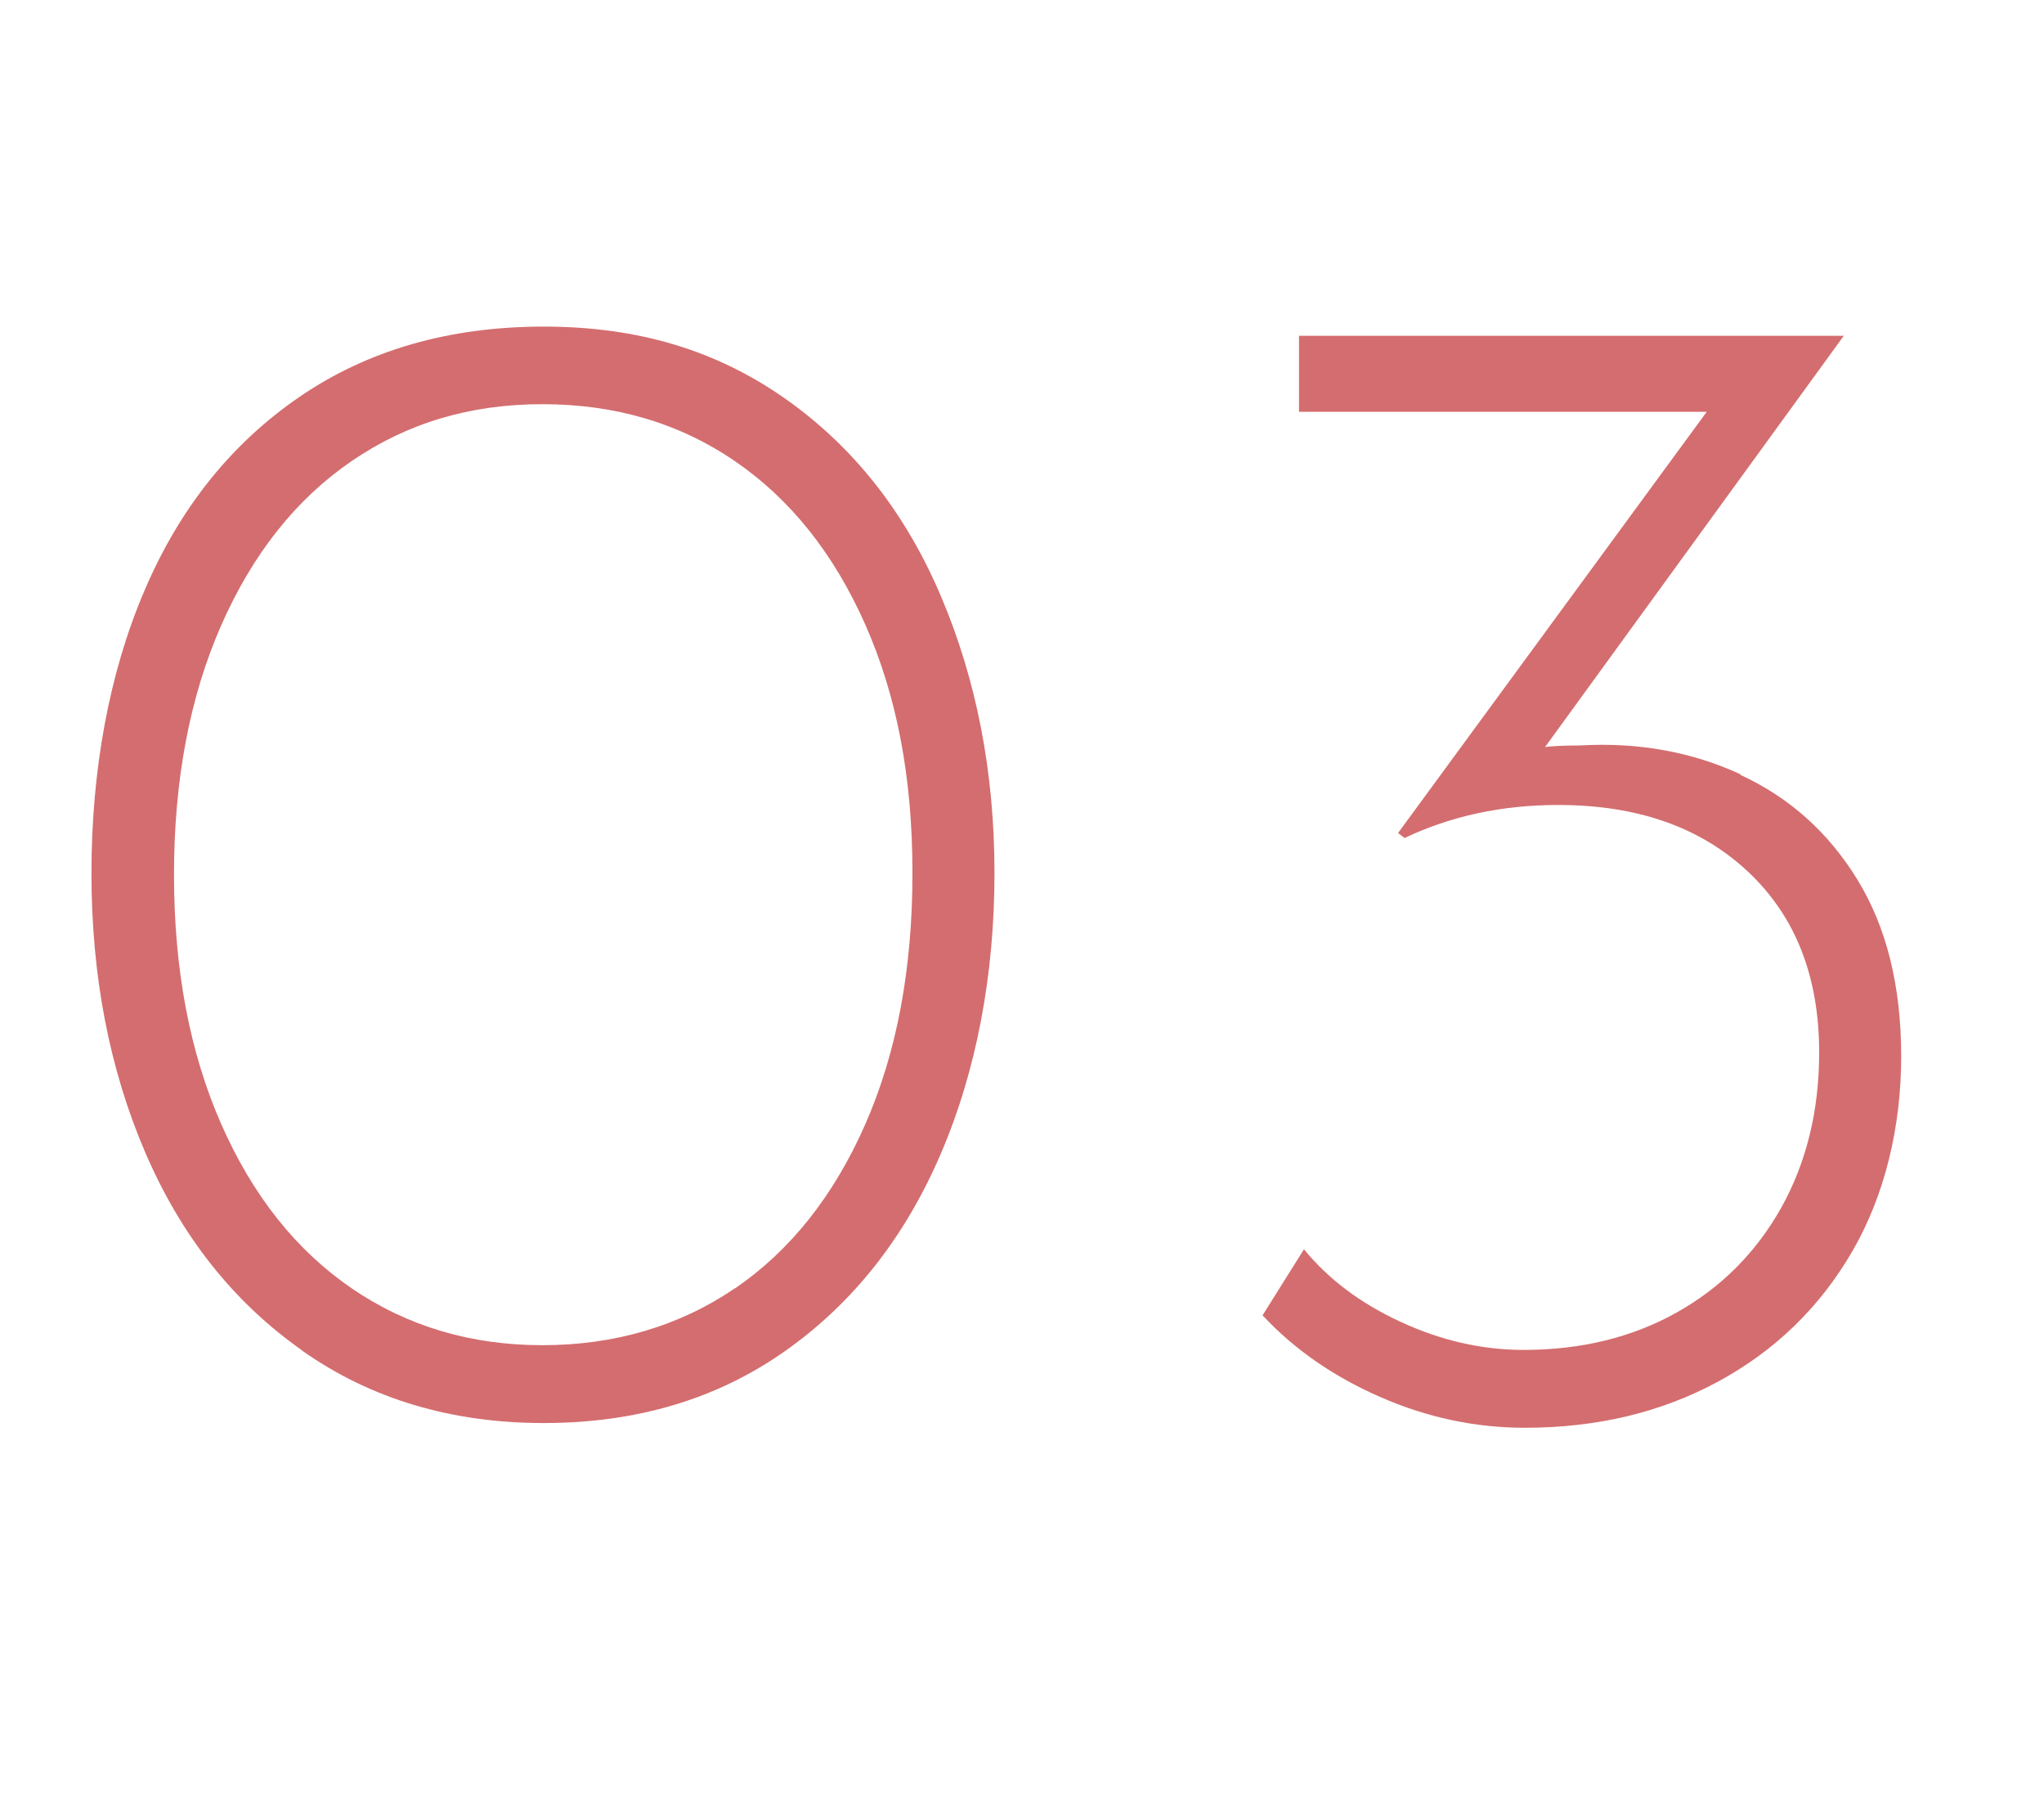 <?xml version="1.0" encoding="UTF-8"?><svg id="_イヤー_2" xmlns="http://www.w3.org/2000/svg" viewBox="0 0 78 69"><defs><style>.cls-1{fill:#fff;}.cls-2{fill:#d46d6f;}</style></defs><g id="content"><g><rect class="cls-1" width="78" height="69"/><g><path class="cls-2" d="M11.53,51.52c-2.63-1.85-4.62-4.37-5.99-7.56-1.37-3.19-2.05-6.74-2.05-10.65s.67-7.62,2.02-10.77c1.34-3.15,3.32-5.62,5.92-7.4,2.6-1.78,5.71-2.68,9.32-2.68s6.59,.91,9.2,2.74,4.59,4.34,5.95,7.53c1.36,3.19,2.05,6.72,2.05,10.58s-.68,7.52-2.05,10.71c-1.37,3.19-3.35,5.7-5.95,7.53s-5.67,2.74-9.2,2.74-6.61-.92-9.23-2.77Zm16.51-2.36c2.12-1.45,3.78-3.54,4.98-6.27,1.2-2.73,1.8-5.92,1.8-9.58s-.6-6.77-1.8-9.48c-1.2-2.71-2.86-4.79-4.98-6.24-2.12-1.45-4.57-2.17-7.34-2.17s-5.16,.72-7.28,2.17c-2.12,1.45-3.78,3.54-4.98,6.27-1.2,2.73-1.8,5.9-1.8,9.51s.6,6.78,1.8,9.51c1.2,2.73,2.86,4.82,4.98,6.27,2.12,1.45,4.55,2.17,7.28,2.17s5.22-.72,7.34-2.17Z"/><path class="cls-2" d="M66.41,29.56c1.87,.86,3.36,2.19,4.47,4,1.11,1.81,1.67,4.05,1.67,6.74s-.62,5.29-1.86,7.43c-1.24,2.14-2.95,3.8-5.13,4.98-2.18,1.18-4.64,1.76-7.37,1.76-1.89,0-3.73-.39-5.51-1.17-1.79-.78-3.29-1.82-4.5-3.12l1.58-2.52c.92,1.13,2.15,2.06,3.69,2.77,1.53,.71,3.1,1.07,4.69,1.07,2.18,0,4.13-.47,5.83-1.42,1.7-.95,3.03-2.28,4-4,.96-1.72,1.45-3.7,1.45-5.92,0-2.9-.9-5.2-2.71-6.9s-4.22-2.55-7.25-2.55c-2.14,0-4.09,.42-5.86,1.26l-.25-.19,11.78-16.07h-15.56v-2.9h20.79l-11.4,15.69c.29-.04,.73-.06,1.32-.06,2.23-.13,4.27,.24,6.14,1.1Z"/></g></g></g></svg>